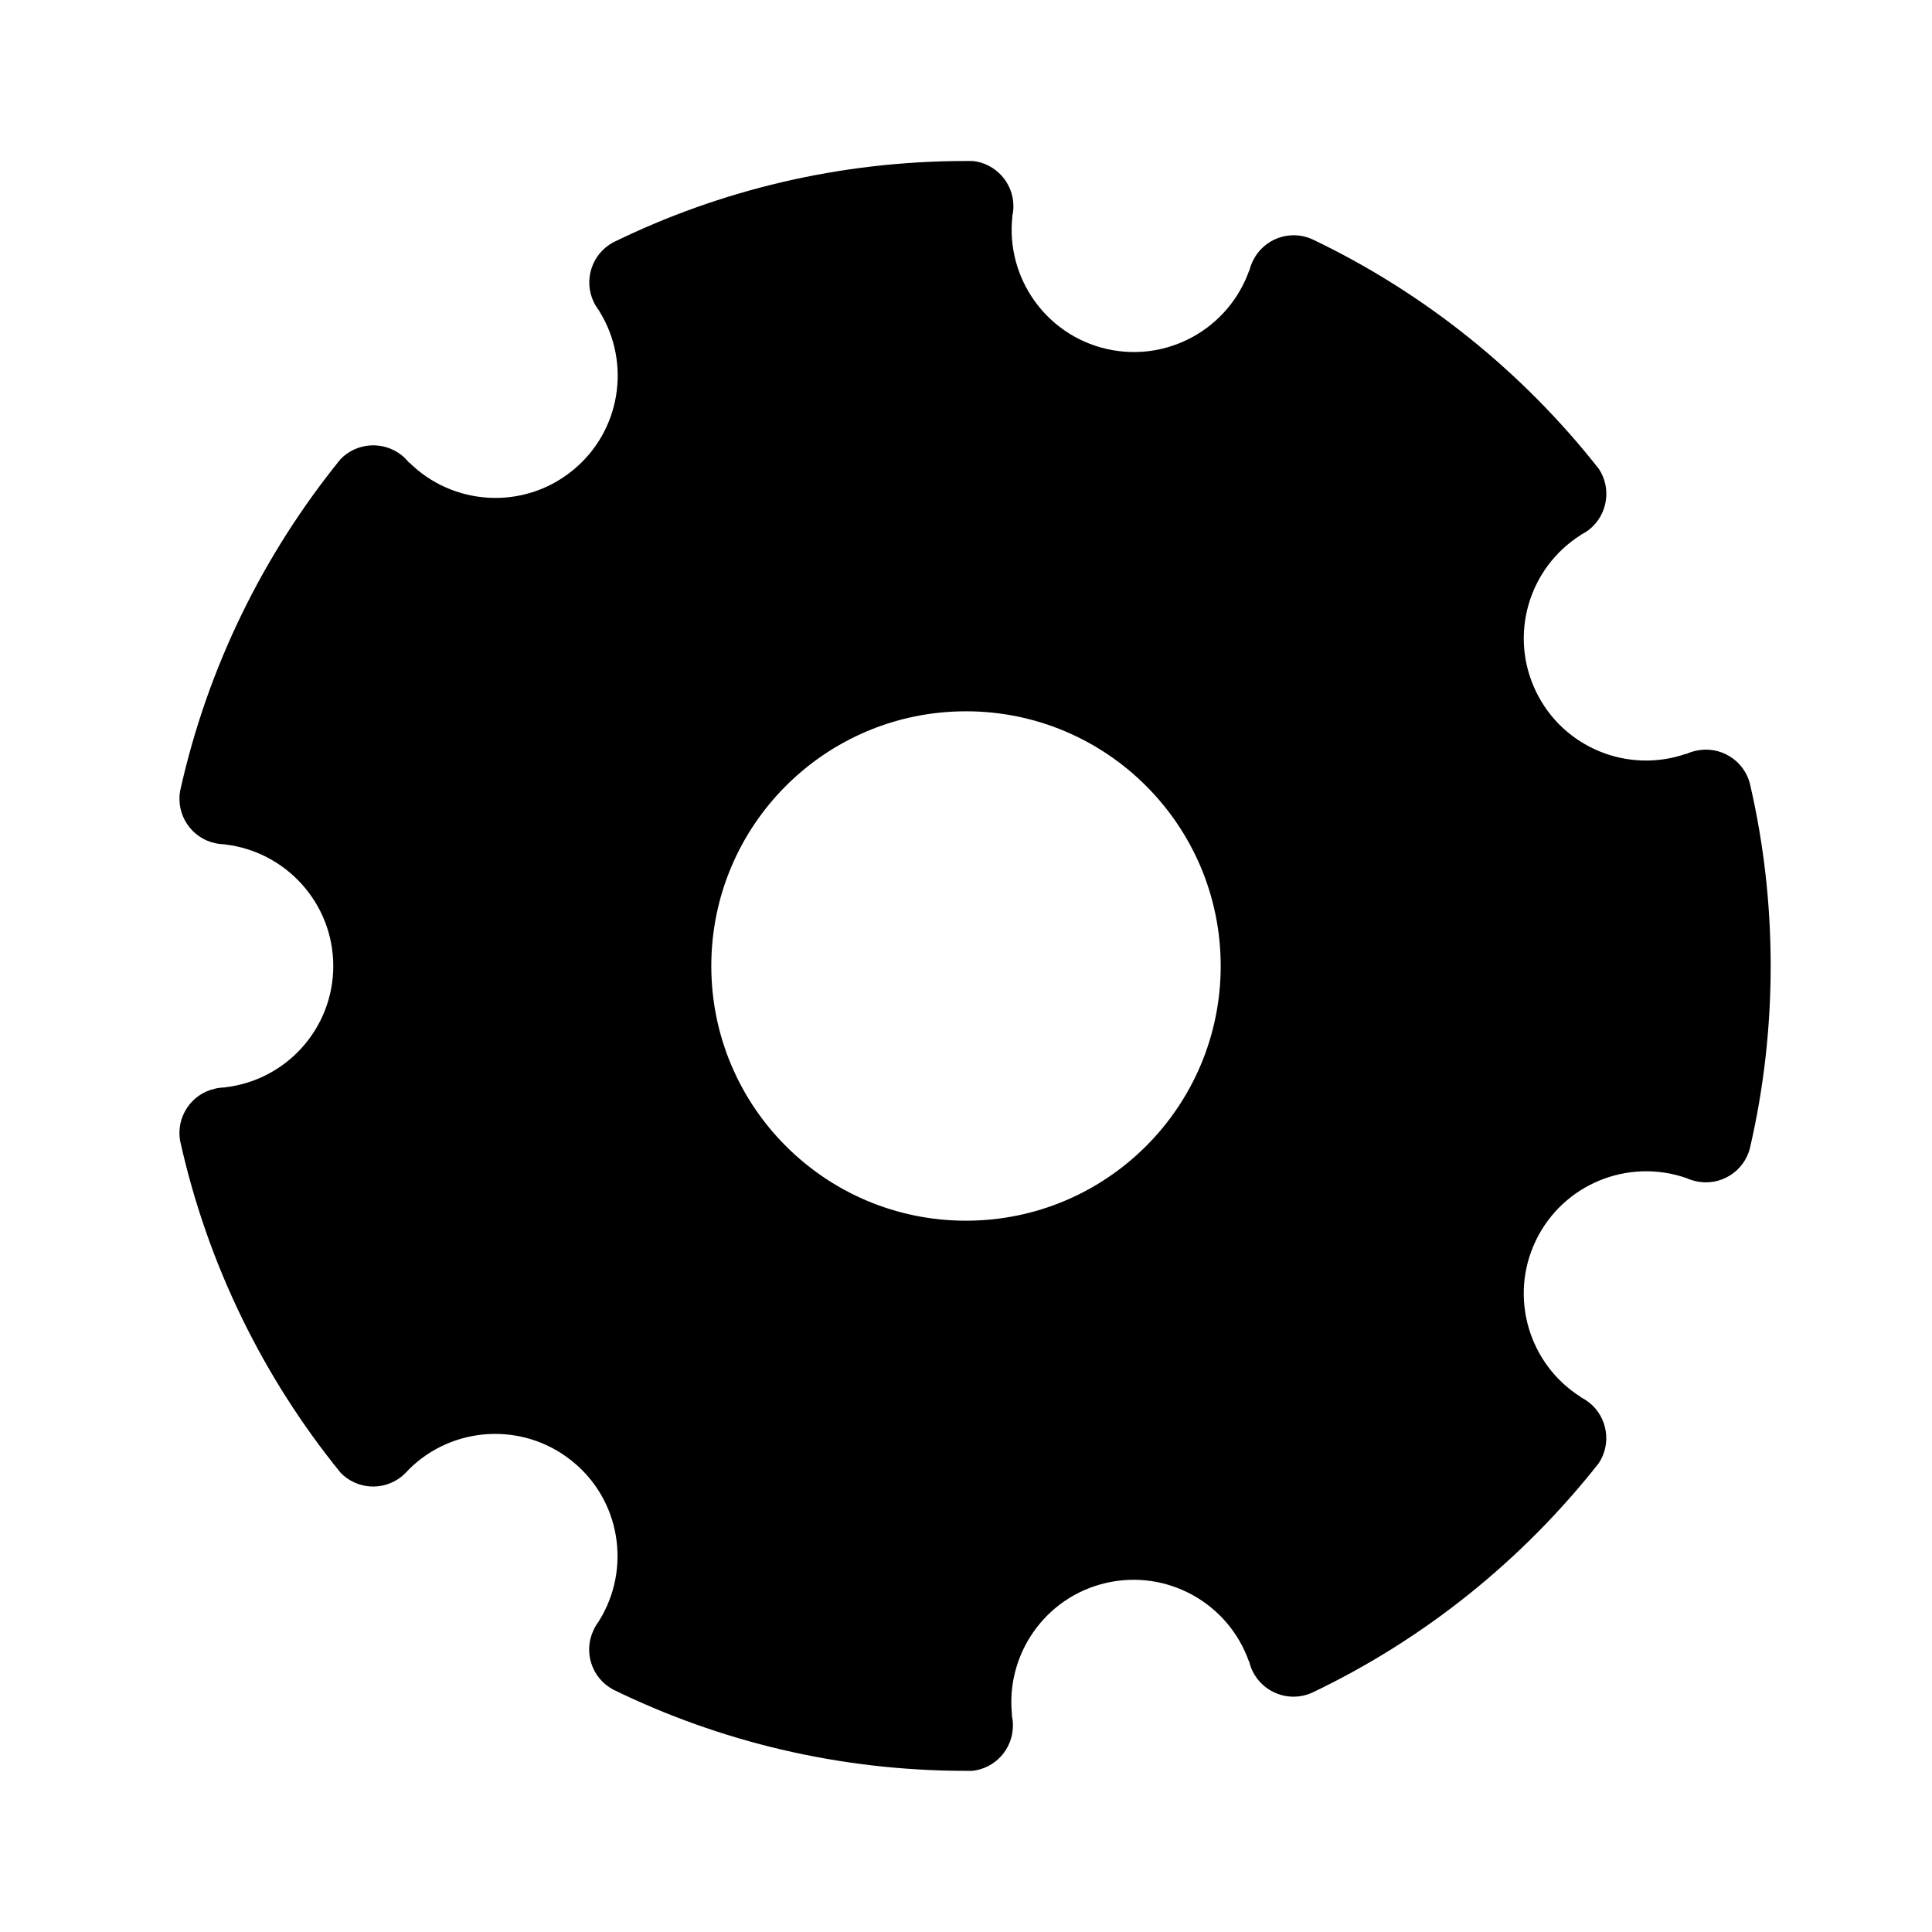 <svg xmlns="http://www.w3.org/2000/svg" width="24" height="24" viewBox="0 0 24 24">
  <path fill-rule="evenodd" d="M12 2h.085c.283.03.505.272.504.564 0 .043-.006.085-.015.125h.002c-.083.756.412 1.472 1.172 1.646.76.173 1.516-.257 1.77-.975l.002.002c.01-.04.023-.08.042-.118.132-.276.457-.396.735-.274 1.397.666 2.616 1.648 3.564 2.854.16.24.112.57-.12.755-.033.025-.07.048-.105.065v.003c-.644.406-.895 1.24-.556 1.942.338.702 1.146 1.025 1.864.775l.002.003c.037-.018.076-.03.118-.04.302-.07.604.116.676.417.168.725.256 1.48.256 2.255 0 .774-.088 1.528-.255 2.252-.07.304-.374.492-.677.422-.042-.01-.082-.023-.118-.04h-.002c-.72-.248-1.526.075-1.865.777-.338.703-.087 1.537.557 1.943v.003c.035.018.07.04.104.066.232.184.28.514.12.755-.948 1.204-2.166 2.186-3.564 2.852-.278.123-.605.003-.738-.273-.018-.038-.032-.078-.04-.118h-.004c-.253-.718-1.01-1.148-1.77-.975s-1.255.89-1.172 1.646l-.003.002c.01.04.014.08.014.124 0 .292-.22.533-.504.563H12c-1.572 0-3.06-.363-4.384-1.01-.266-.143-.374-.47-.24-.744.018-.04.04-.074.065-.106v-.002c.403-.646.27-1.506-.342-1.992-.61-.486-1.48-.428-2.02.11-.026.03-.056.06-.09.088-.23.184-.557.16-.758-.047-.96-1.182-1.653-2.587-1.994-4.125-.05-.295.138-.58.433-.646.04-.01.082-.015.123-.015v-.002C3.55 13.423 4.14 12.78 4.14 12s-.59-1.423-1.346-1.51v-.002c-.04 0-.083-.005-.124-.014-.295-.066-.483-.352-.433-.646.34-1.538 1.035-2.943 1.994-4.125.202-.207.53-.23.76-.047.033.026.063.057.088.09l.003-.003c.54.538 1.41.598 2.02.11.61-.485.745-1.347.34-1.992h.002c-.026-.032-.048-.068-.067-.106-.133-.274-.024-.602.24-.744C8.94 2.363 10.43 2 12 2zm0 6.836c1.747 0 3.164 1.417 3.164 3.164S13.747 15.164 12 15.164c-1.748 0-3.164-1.417-3.164-3.164S10.252 8.836 12 8.836z" clip-rule="evenodd"/>
</svg>
